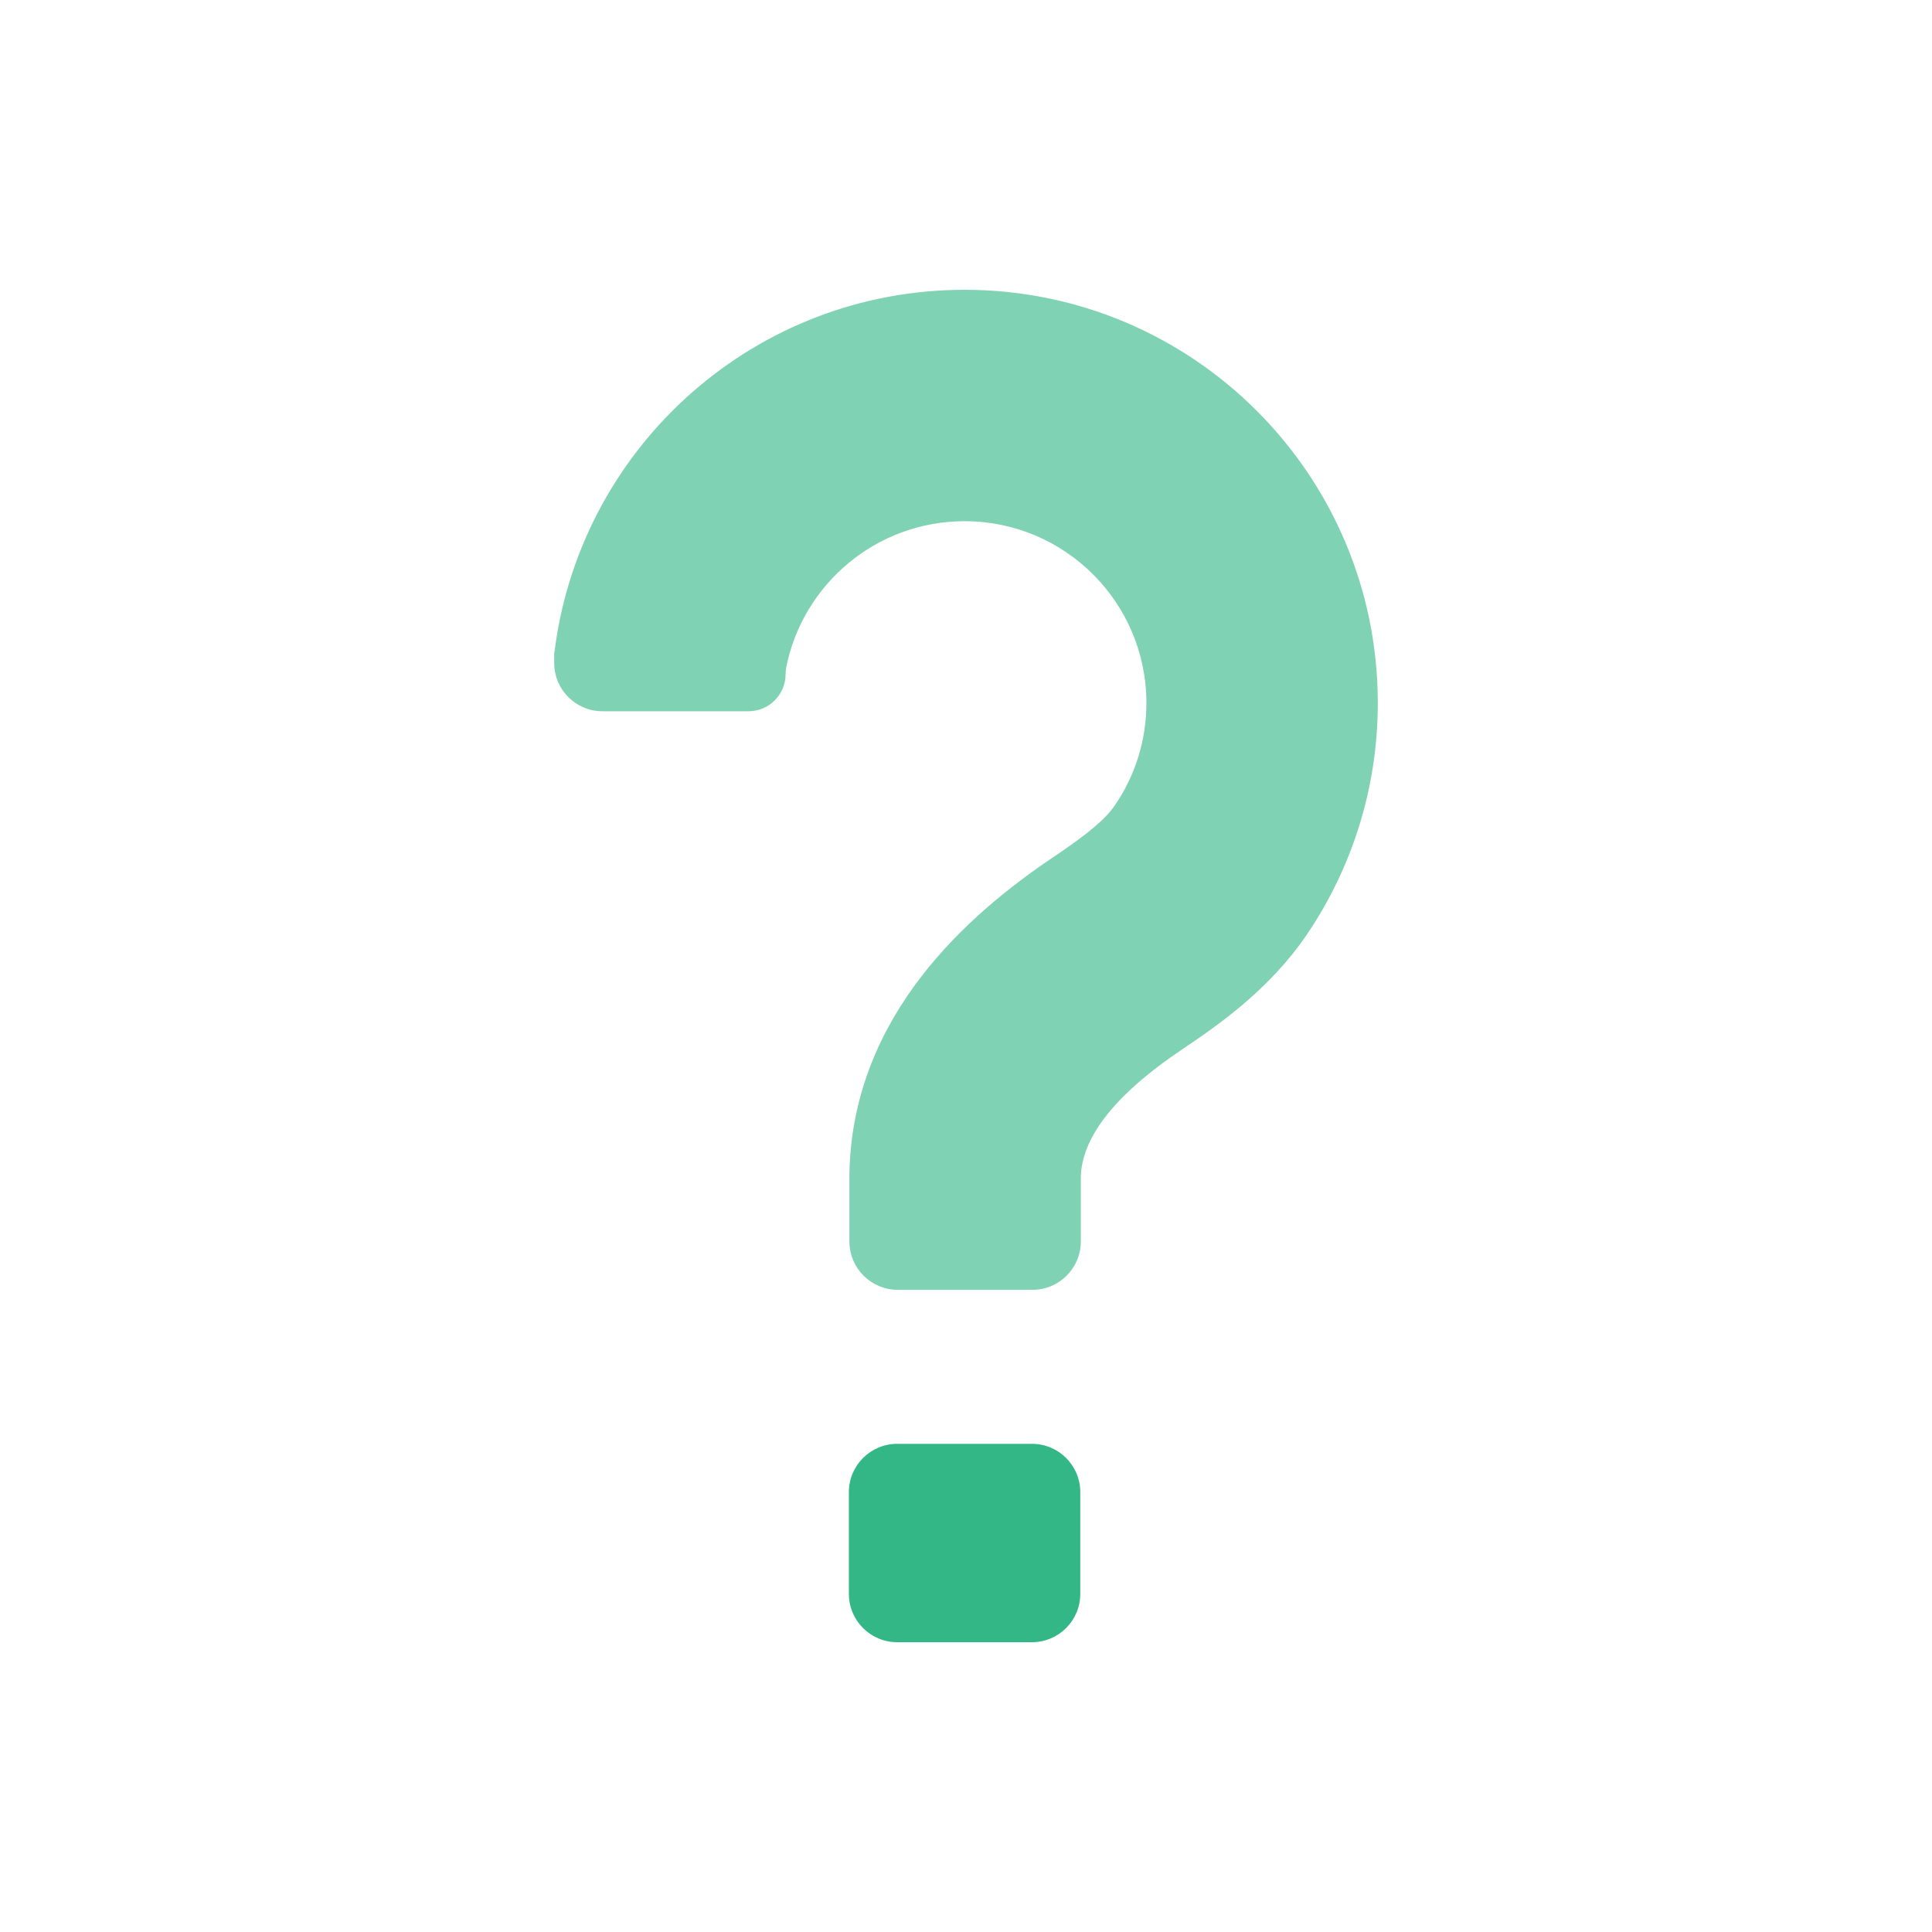 <svg width="40" height="40" viewBox="0 0 40 40" fill="none" xmlns="http://www.w3.org/2000/svg">
<path d="M23.735 14.555C23.735 12.476 22.049 10.791 19.971 10.791C18.143 10.791 16.617 12.095 16.277 13.823C16.269 13.867 16.265 13.912 16.265 13.958C16.265 14.382 15.921 14.726 15.496 14.726H12.474C11.922 14.726 11.474 14.279 11.474 13.726V13.534L11.497 13.37C12.076 9.205 15.647 6 19.971 6C24.695 6 28.526 9.83 28.526 14.555C28.526 16.328 27.984 17.981 27.057 19.349C26.281 20.494 25.202 21.238 24.481 21.722C22.978 22.732 22.404 23.604 22.377 24.356V25.704C22.377 26.256 21.93 26.704 21.377 26.704H18.586C18.034 26.704 17.586 26.256 17.586 25.704V24.268L17.588 24.228C17.588 24.214 17.589 24.199 17.589 24.184C17.703 20.995 20.038 18.935 21.809 17.745C22.533 17.259 22.889 16.959 23.09 16.662C23.497 16.062 23.735 15.34 23.735 14.555Z" fill="#80D2B4"/>
<path d="M17.575 30.893C17.575 30.341 18.023 29.893 18.575 29.893H21.366C21.918 29.893 22.366 30.341 22.366 30.893V33C22.366 33.552 21.918 34 21.366 34H18.575C18.023 34 17.575 33.552 17.575 33V30.893Z" fill="#33B787"/>
</svg>

